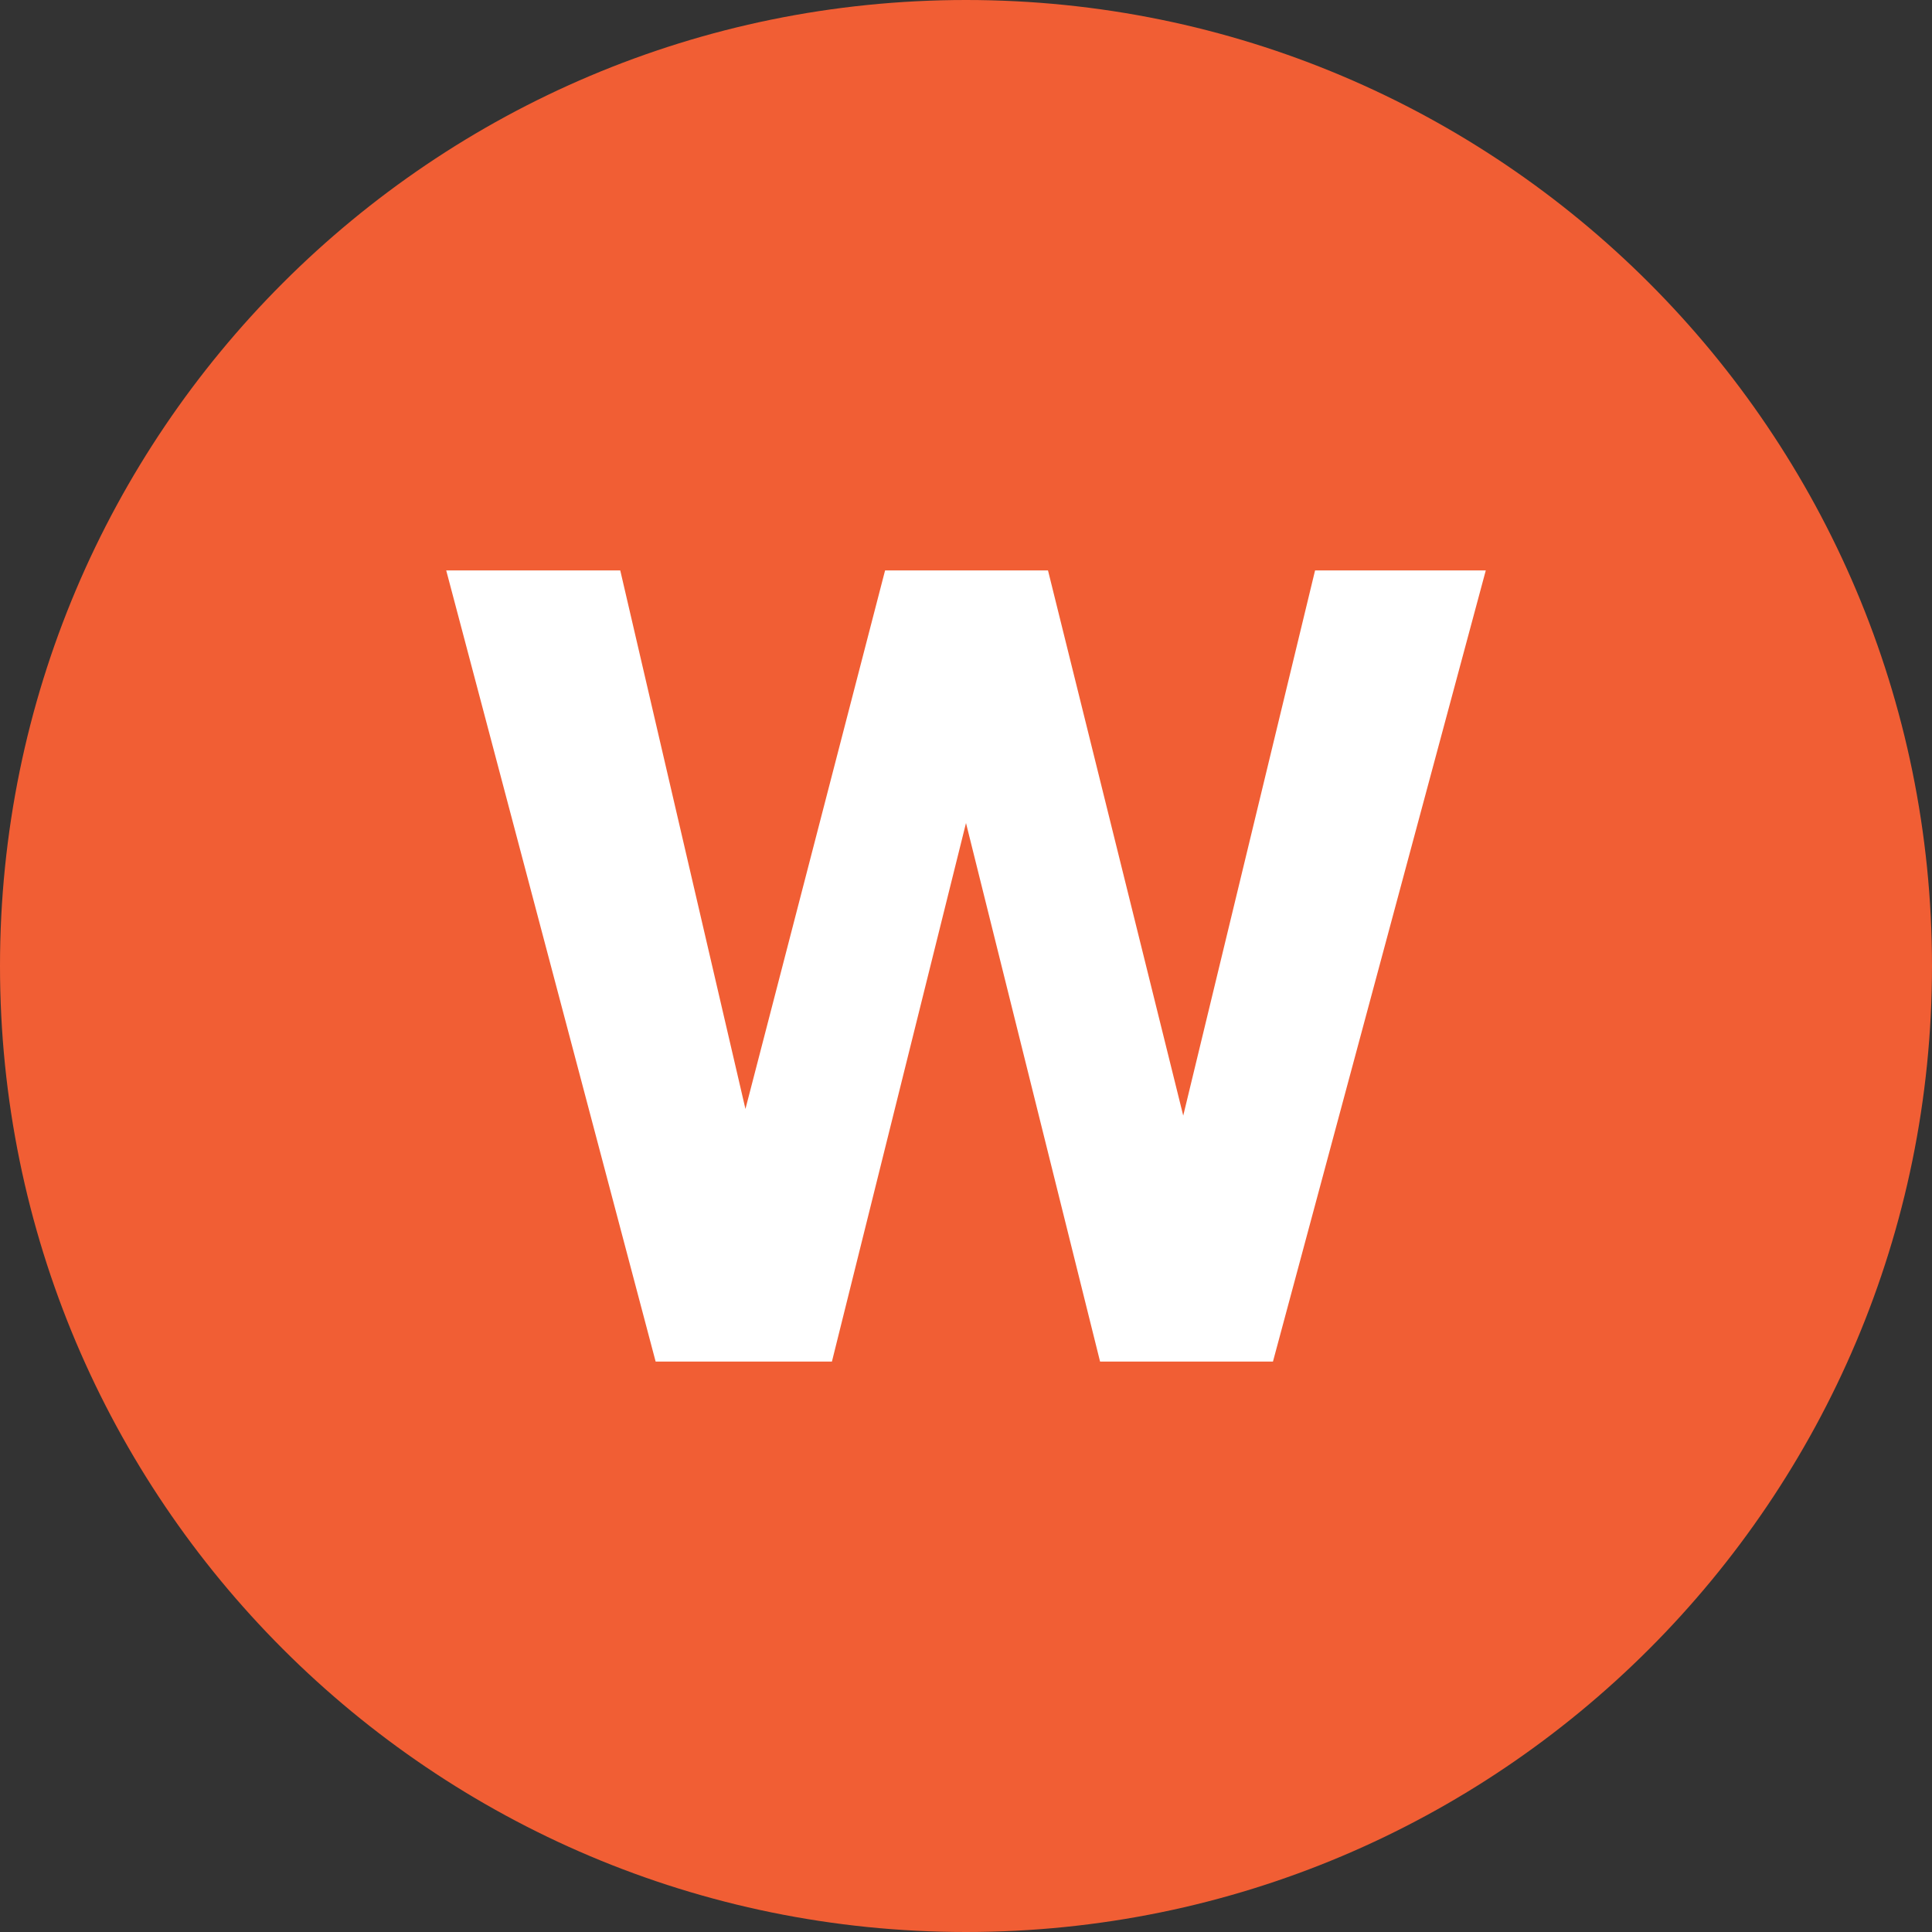 <?xml version="1.0" encoding="UTF-8" standalone="no"?>
<svg width="25px" height="25px" viewBox="0 0 25 25" version="1.1" xmlns="http://www.w3.org/2000/svg" xmlns:xlink="http://www.w3.org/1999/xlink">
    <rect x="0" y="0" width="25" height="25" fill="#333333" stroke="none"/>
    <!-- Generator: Sketch 3.8.3 (29802) - http://www.bohemiancoding.com/sketch -->
    <title>Warranter_ic</title>
    <desc>Created with Sketch.</desc>
    <defs></defs>
    <g id="Sidor" stroke="none" stroke-width="1" fill="none" fill-rule="evenodd">
        <g id="Utbud---Handelsutbud" transform="translate(-388, -1028)">
            <g id="Warranter_ic" transform="translate(388, 1028)">
                <g id="Warranter">
                    <path d="M12.5,25 C19.404,25 25,19.404 25,12.5 C25,5.596 19.404,0 12.5,0 C5.596,0 0,5.596 0,12.5 C0,19.404 5.596,25 12.5,25 Z" id="Oval" fill="#F15E34"></path>
                    <polygon id="Path" fill="#FFFFFF" points="12.5 10.65 10.765 17.619 8.484 17.619 5.774 7.381 8.026 7.381 9.646 14.35 11.453 7.381 13.561 7.381 15.311 14.436 17.017 7.381 19.226 7.381 16.472 17.619 14.235 17.619"></polygon>
                </g>
            </g>
        </g>
    </g>
</svg>